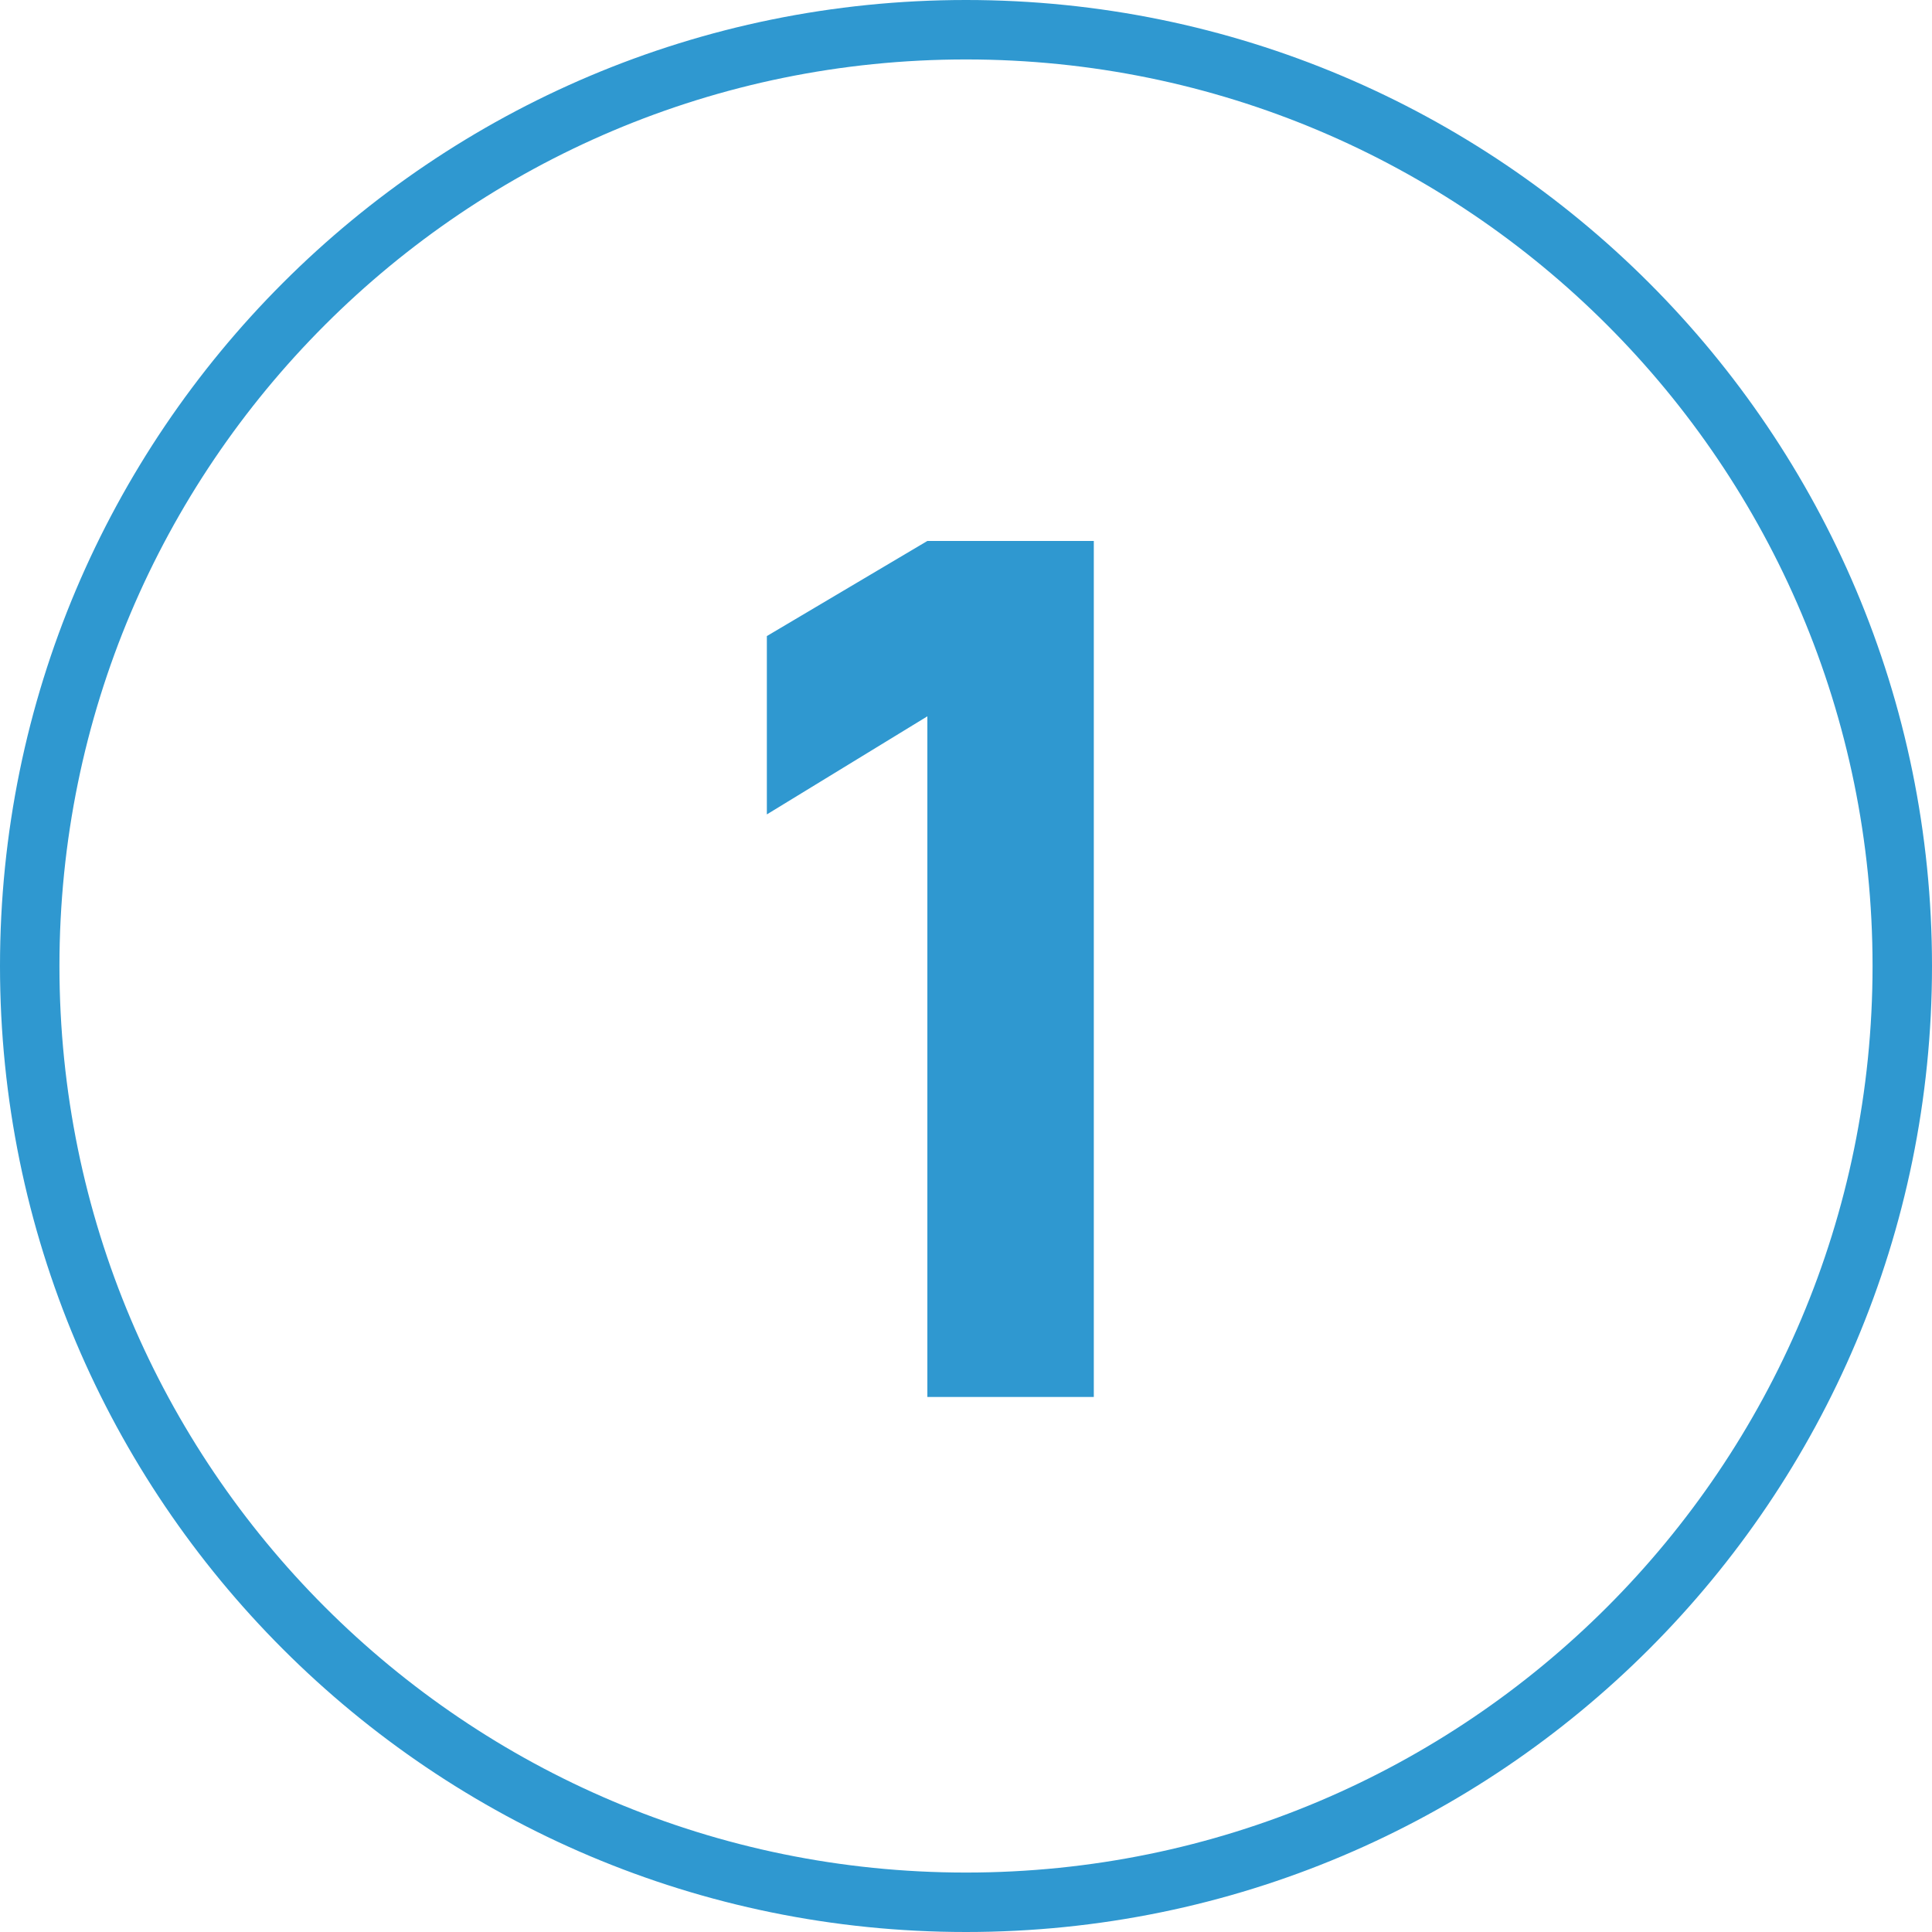 <?xml version="1.0" encoding="utf-8"?>
<!-- Generator: Adobe Illustrator 27.5.0, SVG Export Plug-In . SVG Version: 6.00 Build 0)  -->
<svg version="1.1" id="Layer_1" xmlns="http://www.w3.org/2000/svg" xmlns:xlink="http://www.w3.org/1999/xlink" x="0px" y="0px"
	 viewBox="0 0 65 65" style="enable-background:new 0 0 65 65;" xml:space="preserve">
<style type="text/css">
	.st0{fill:none;stroke:#2F98D0;stroke-width:2;stroke-linejoin:round;}
	.st1{fill:#2F98D0;}
</style>
<path class="st0" d="M32.5,64C49.9,64,64,49.9,64,32.5S49.9,1,32.5,1S1,15.1,1,32.5S15.1,64,32.5,64z"/>
<path class="st1" d="M31.2,47V24.1l-5.4,3.3v-6l5.4-3.2h5.6V47H31.2z"/>
</svg>

